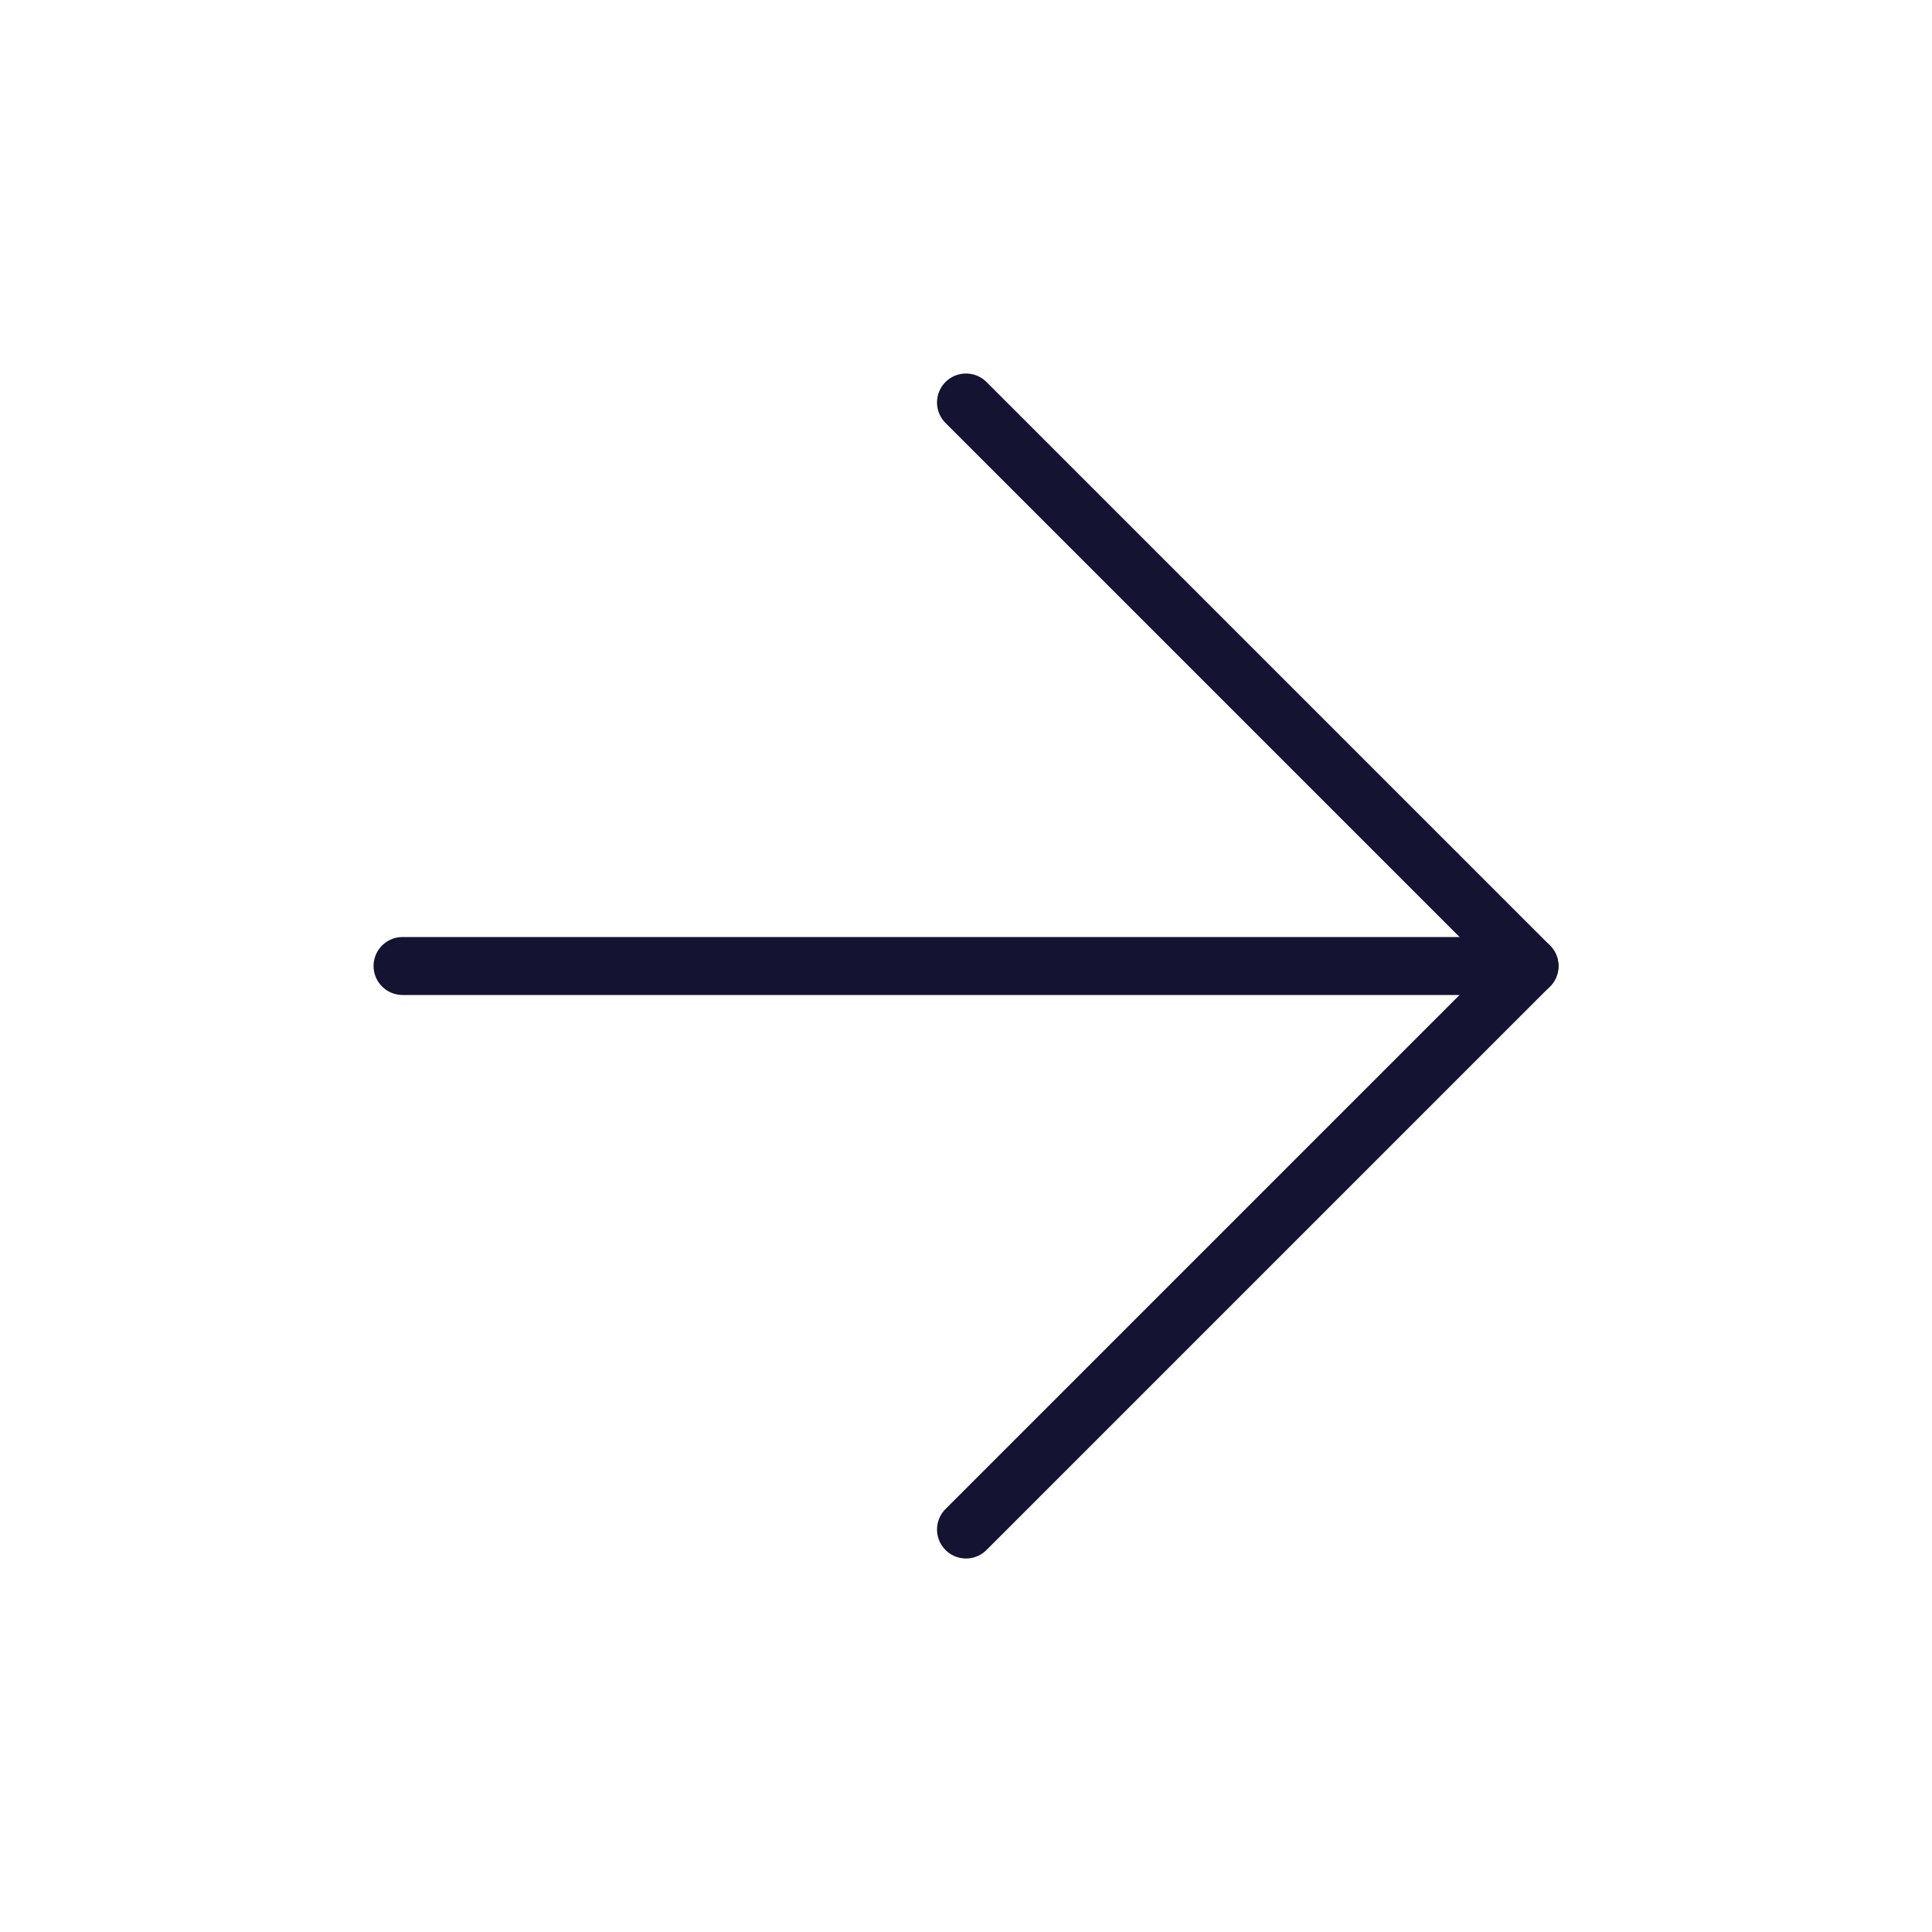 <svg width="40" height="40" viewBox="0 0 40 40" fill="none" xmlns="http://www.w3.org/2000/svg">
<path d="M8.334 20L31.667 20" stroke="#141332" stroke-width="1.2" stroke-linecap="round" stroke-linejoin="round"/>
<path d="M20 8.333L31.667 20L20 31.667" stroke="#141332" stroke-width="1.2" stroke-linecap="round" stroke-linejoin="round"/>
</svg>
